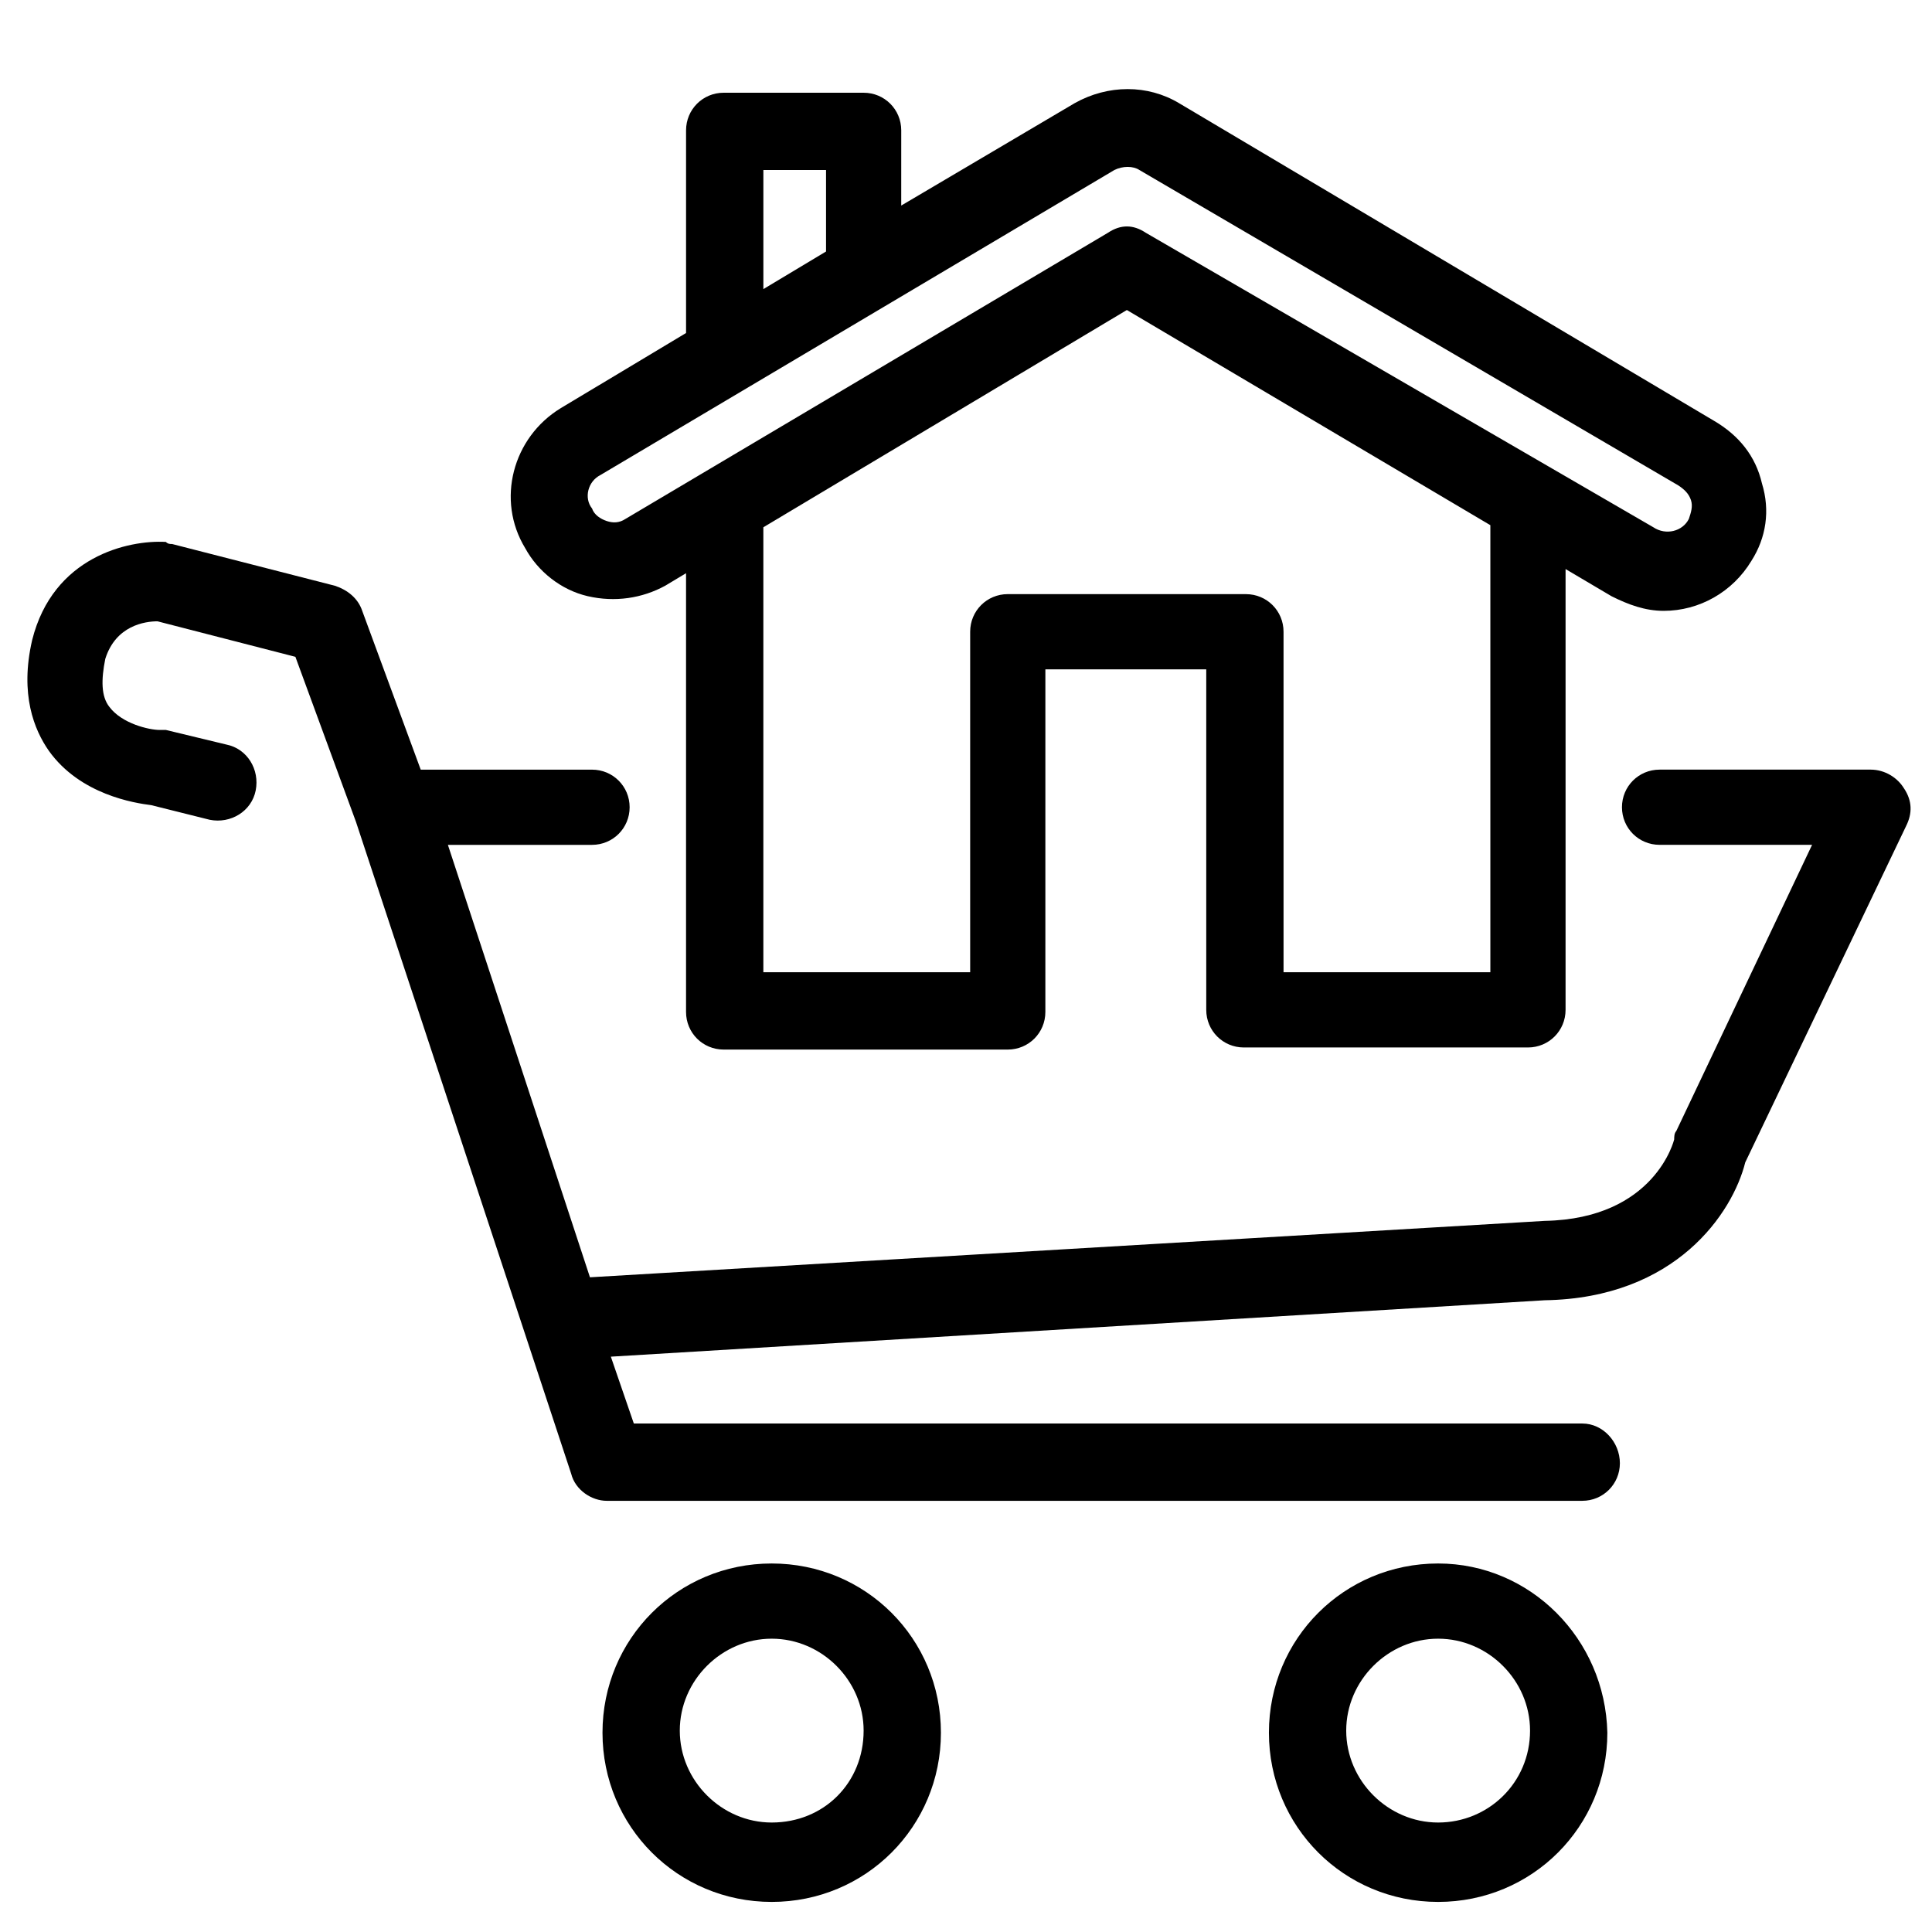 <?xml version="1.0" encoding="UTF-8"?>
<!-- Uploaded to: ICON Repo, www.iconrepo.com, Generator: ICON Repo Mixer Tools -->
<svg fill="#000000" width="800px" height="800px" version="1.1" viewBox="144 144 512 512" xmlns="http://www.w3.org/2000/svg">
 <g>
  <path d="m299.79 302c7.199 1.66 14.395 0.555 20.484-2.769l5.535-3.32v116.27c0 5.535 4.43 9.965 9.965 9.965h75.293c5.535 0 9.965-4.43 9.965-9.965l0.004-90.797h42.633v90.242c0 5.535 4.43 9.965 9.965 9.965h75.293c5.535 0 9.965-4.43 9.965-9.965v-116.82l12.18 7.199c4.43 2.215 8.859 3.875 13.84 3.875 9.41 0 18.27-4.984 23.254-13.289 3.875-6.09 4.984-13.289 2.769-20.484-1.66-7.199-6.09-12.734-12.734-16.609l-141.73-84.152c-8.305-4.984-18.824-4.984-27.684 0l-45.953 27.129 0.004-19.934c0-5.535-4.43-9.965-9.965-9.965h-37.094c-5.535 0-9.965 4.43-9.965 9.965v53.703l-33.219 19.93c-12.734 7.75-17.164 24.359-9.41 37.094 3.32 6.09 9.41 11.074 16.605 12.734zm239.17-18.824v118.48h-54.809v-90.238c0-5.535-4.43-9.965-9.965-9.965l-63.117-0.004c-5.535 0-9.965 4.43-9.965 9.965v90.242h-54.809v-117.92l96.332-57.578 96.332 57.023v0zm-192.66-94.117h16.609v21.594l-16.609 9.965zm-43.184 80.832 136.2-80.832c2.215-1.105 4.984-1.105 6.644 0l142.84 83.598c1.66 1.105 2.769 2.215 3.32 3.875 0.555 1.66 0 3.32-0.555 4.984-1.66 3.32-6.09 4.43-9.41 2.215l-134.54-78.062c-1.66-1.105-3.32-1.66-4.984-1.66-1.66 0-3.32 0.555-4.984 1.66l-127.89 75.848c-1.66 1.105-3.32 1.105-4.984 0.555-1.66-0.555-3.32-1.66-3.875-3.32-2.211-2.769-1.105-7.199 2.219-8.859z"/>
  <path d="m648.58 352.94c-1.66-2.769-4.984-4.984-8.859-4.984l-55.918 0.004c-5.535 0-9.965 4.43-9.965 9.965s4.43 9.965 9.965 9.965h40.418l-35.988 75.848c-0.555 0.555-0.555 1.66-0.555 2.215 0 0-4.984 21.039-34.324 21.594l-253.01 14.949-37.648-114.6h38.199c5.535 0 9.965-4.43 9.965-9.965 0-5.535-4.43-9.965-9.965-9.965h-45.398l-15.5-42.078c-1.105-3.32-3.875-5.535-7.199-6.644l-43.184-11.074c-0.555 0-1.105 0-1.66-0.555-9.965-0.555-29.895 3.875-35.434 26.02-3.32 14.395 0.555 23.805 4.43 29.344 8.305 11.625 22.699 13.84 27.129 14.395l15.5 3.875c5.535 1.105 11.074-2.215 12.18-7.75 1.105-5.535-2.215-11.074-7.75-12.18l-16.055-3.875h-1.66c-2.769 0-9.965-1.66-13.289-6.09-2.215-2.769-2.215-7.199-1.105-12.734 2.769-8.859 10.52-9.965 13.844-9.965l36.539 9.41 16.055 43.738 57.023 172.73c1.105 4.43 5.535 7.199 9.41 7.199h258.55c5.535 0 9.965-4.43 9.965-9.965 0-5.539-4.426-10.52-9.965-10.52h-251.35l-6.09-17.715 247.48-14.949c34.879-0.555 49.828-23.254 53.148-36.539l42.629-89.137c1.664-3.324 1.664-6.644-0.551-9.969z"/>
  <path d="m348.51 558.34c-24.914 0-44.844 19.93-44.844 44.844 0 24.914 19.93 44.844 44.844 44.844 24.914 0 44.844-19.93 44.844-44.844 0-24.914-19.93-44.844-44.844-44.844zm0 68.648c-13.289 0-24.359-11.074-24.359-24.359 0-13.289 11.074-24.359 24.359-24.359 13.289 0 24.359 11.074 24.359 24.359 0 13.84-10.52 24.359-24.359 24.359z"/>
  <path d="m525.12 558.34c-24.914 0-44.844 19.93-44.844 44.844 0 24.914 19.93 44.844 44.844 44.844 24.914 0 44.844-19.93 44.844-44.844-0.555-24.914-20.484-44.844-44.844-44.844zm0 68.648c-13.289 0-24.359-11.074-24.359-24.359 0-13.289 11.074-24.359 24.359-24.359 13.289 0 24.359 11.074 24.359 24.359 0 13.84-11.074 24.359-24.359 24.359z"/>
 </g>
</svg>